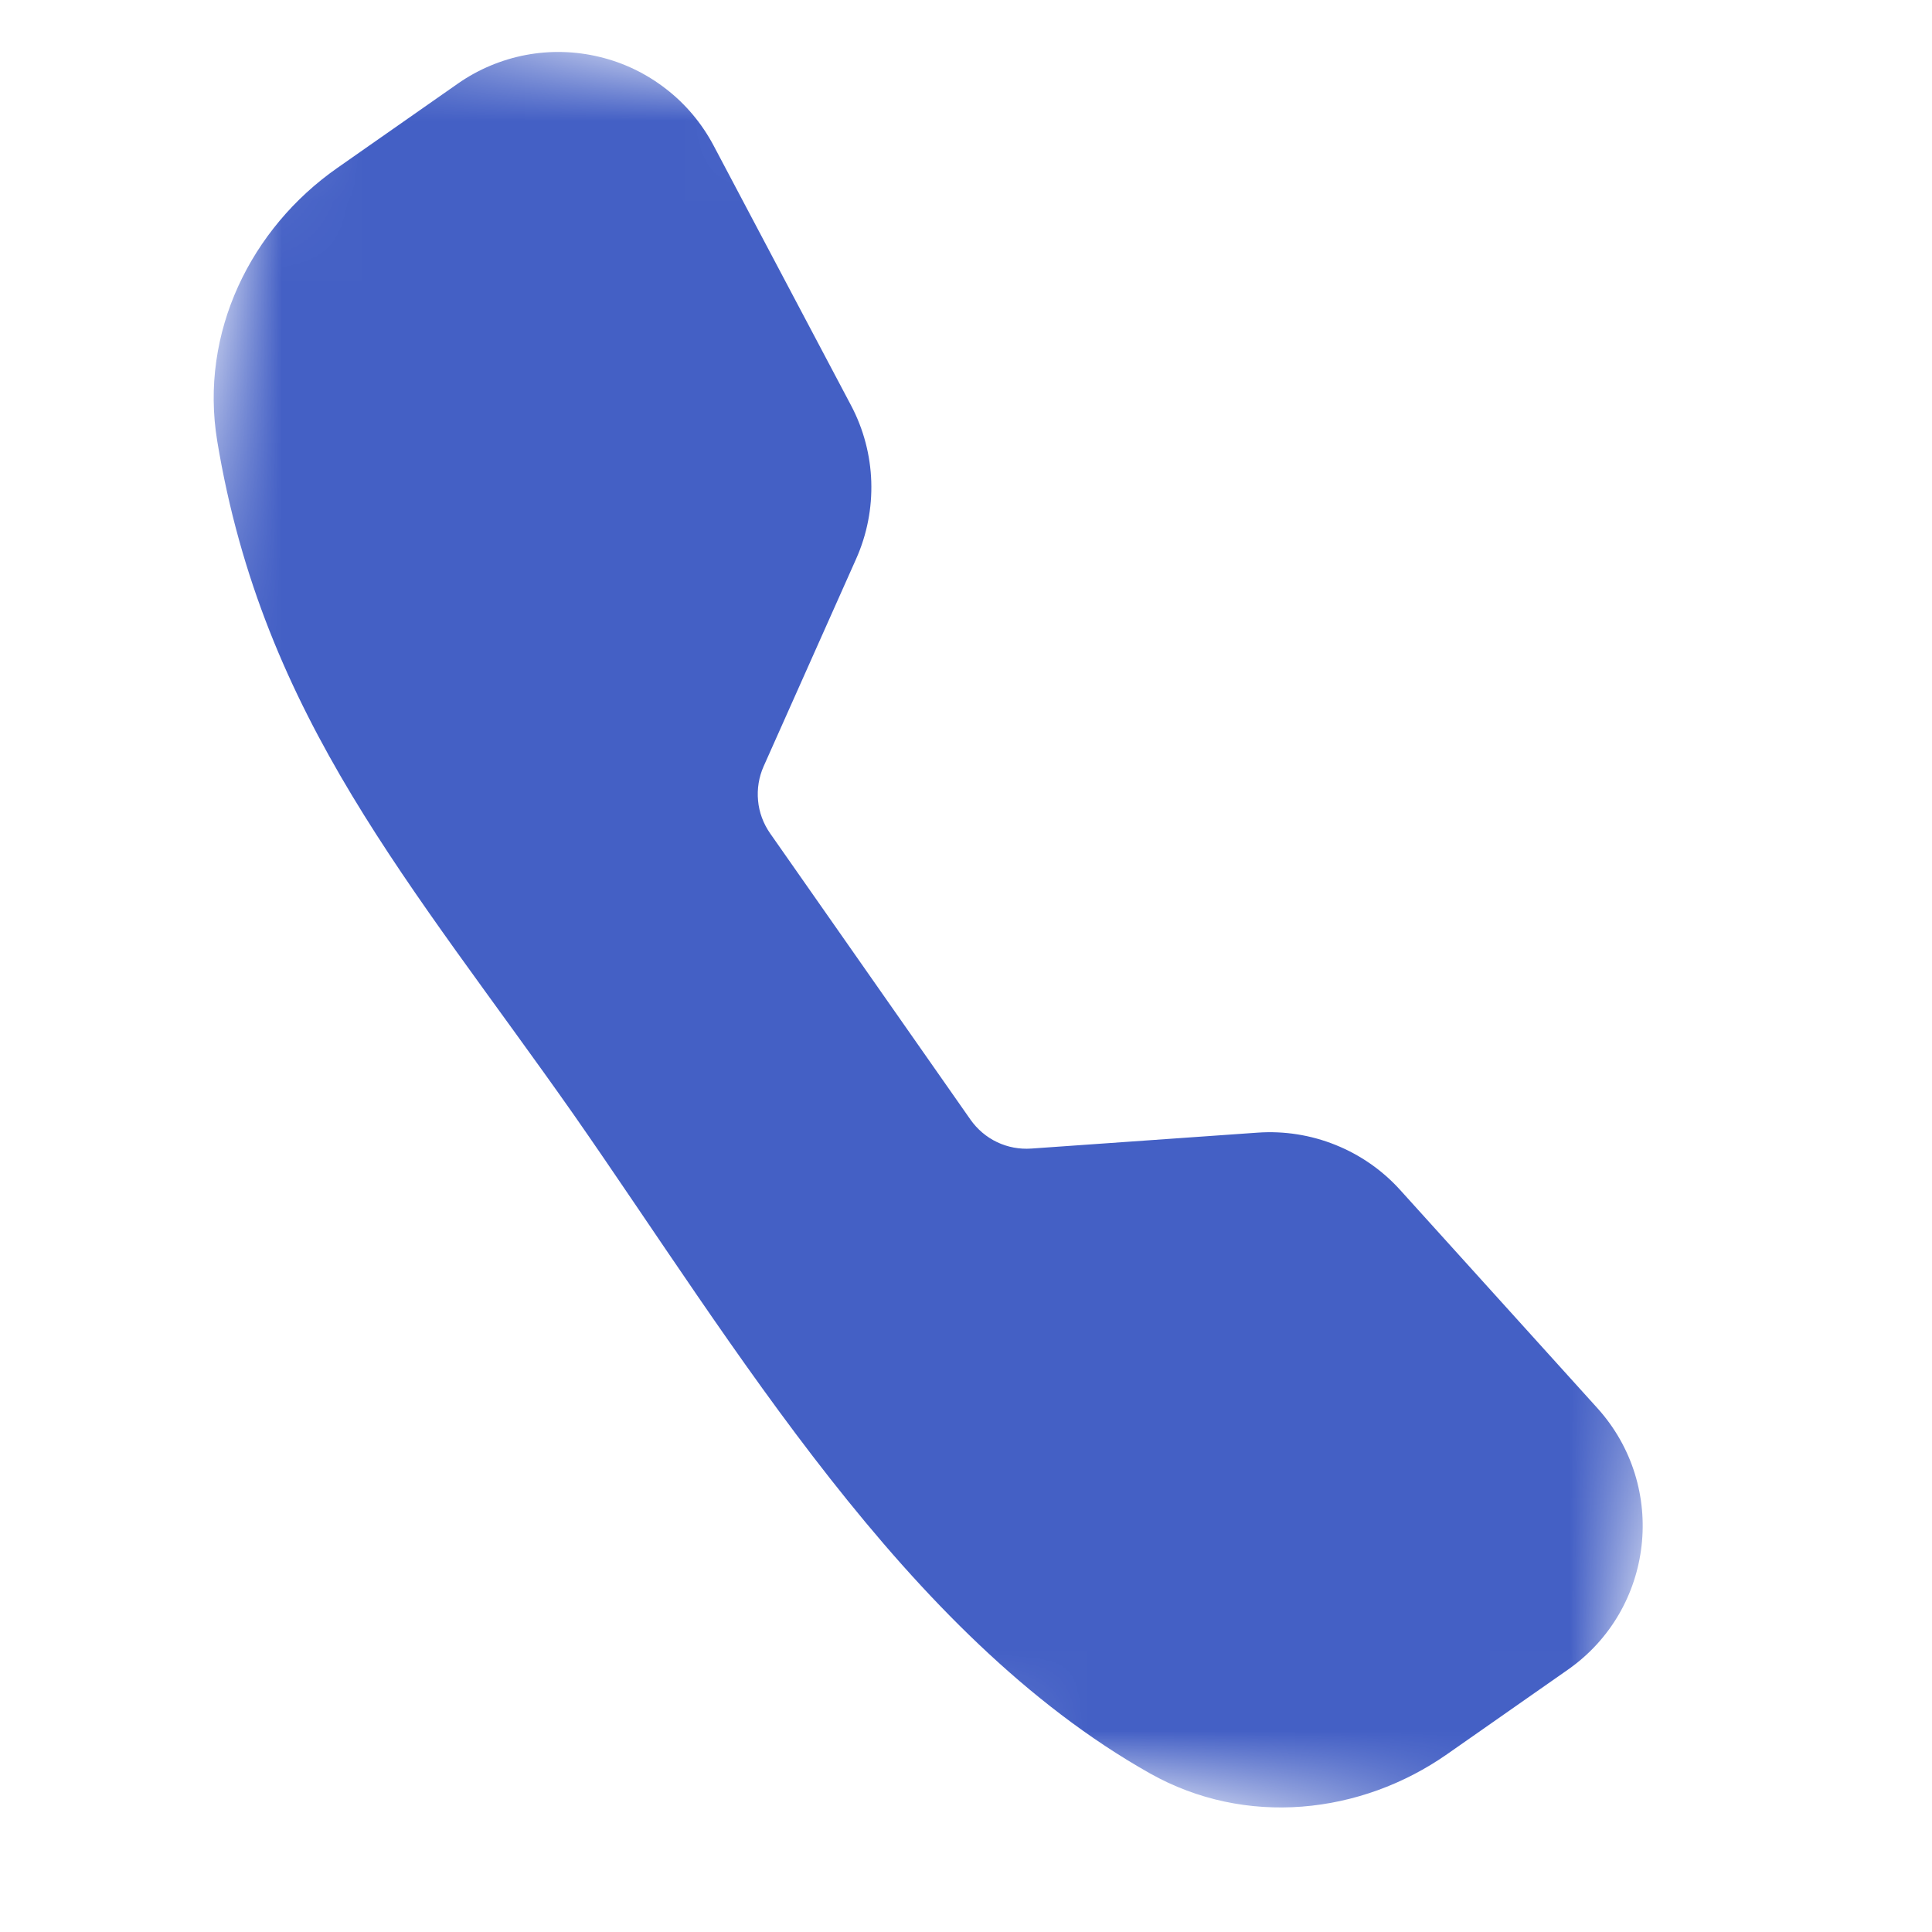 <svg width="24" height="24" viewBox="0 0 24 24" fill="none" xmlns="http://www.w3.org/2000/svg">
<mask id="mask0_1483_24" style="mask-type:luminance" maskUnits="userSpaceOnUse" x="-1" y="0" width="25" height="24">
<path d="M23.173 3.478L3.478 0L-0 19.695L19.695 23.173L23.173 3.478Z" fill="white"/>
</mask>
<g mask="url(#mask0_1483_24)">
<path fill-rule="evenodd" clip-rule="evenodd" d="M5.687 1.039C5.94 0.862 6.228 0.741 6.532 0.683C6.836 0.626 7.148 0.634 7.448 0.707C7.749 0.779 8.03 0.915 8.274 1.105C8.519 1.294 8.719 1.534 8.864 1.807L10.572 5.036C10.885 5.628 10.908 6.331 10.635 6.943L9.486 9.52C9.427 9.653 9.403 9.8 9.417 9.946C9.43 10.091 9.482 10.23 9.565 10.35L12.056 13.909C12.14 14.028 12.253 14.125 12.386 14.188C12.518 14.251 12.664 14.278 12.81 14.268L15.623 14.07C15.953 14.047 16.284 14.099 16.591 14.223C16.897 14.346 17.172 14.537 17.394 14.783L19.843 17.492C20.723 18.466 20.55 19.991 19.476 20.742L17.978 21.79C16.906 22.54 15.474 22.7 14.284 22.029C11.238 20.312 9.127 16.713 7.126 13.845C5.117 10.984 3.268 8.925 2.698 5.476C2.477 4.129 3.117 2.837 4.189 2.087L5.687 1.039Z" fill="#4460C5"/>
</g>
</svg>
